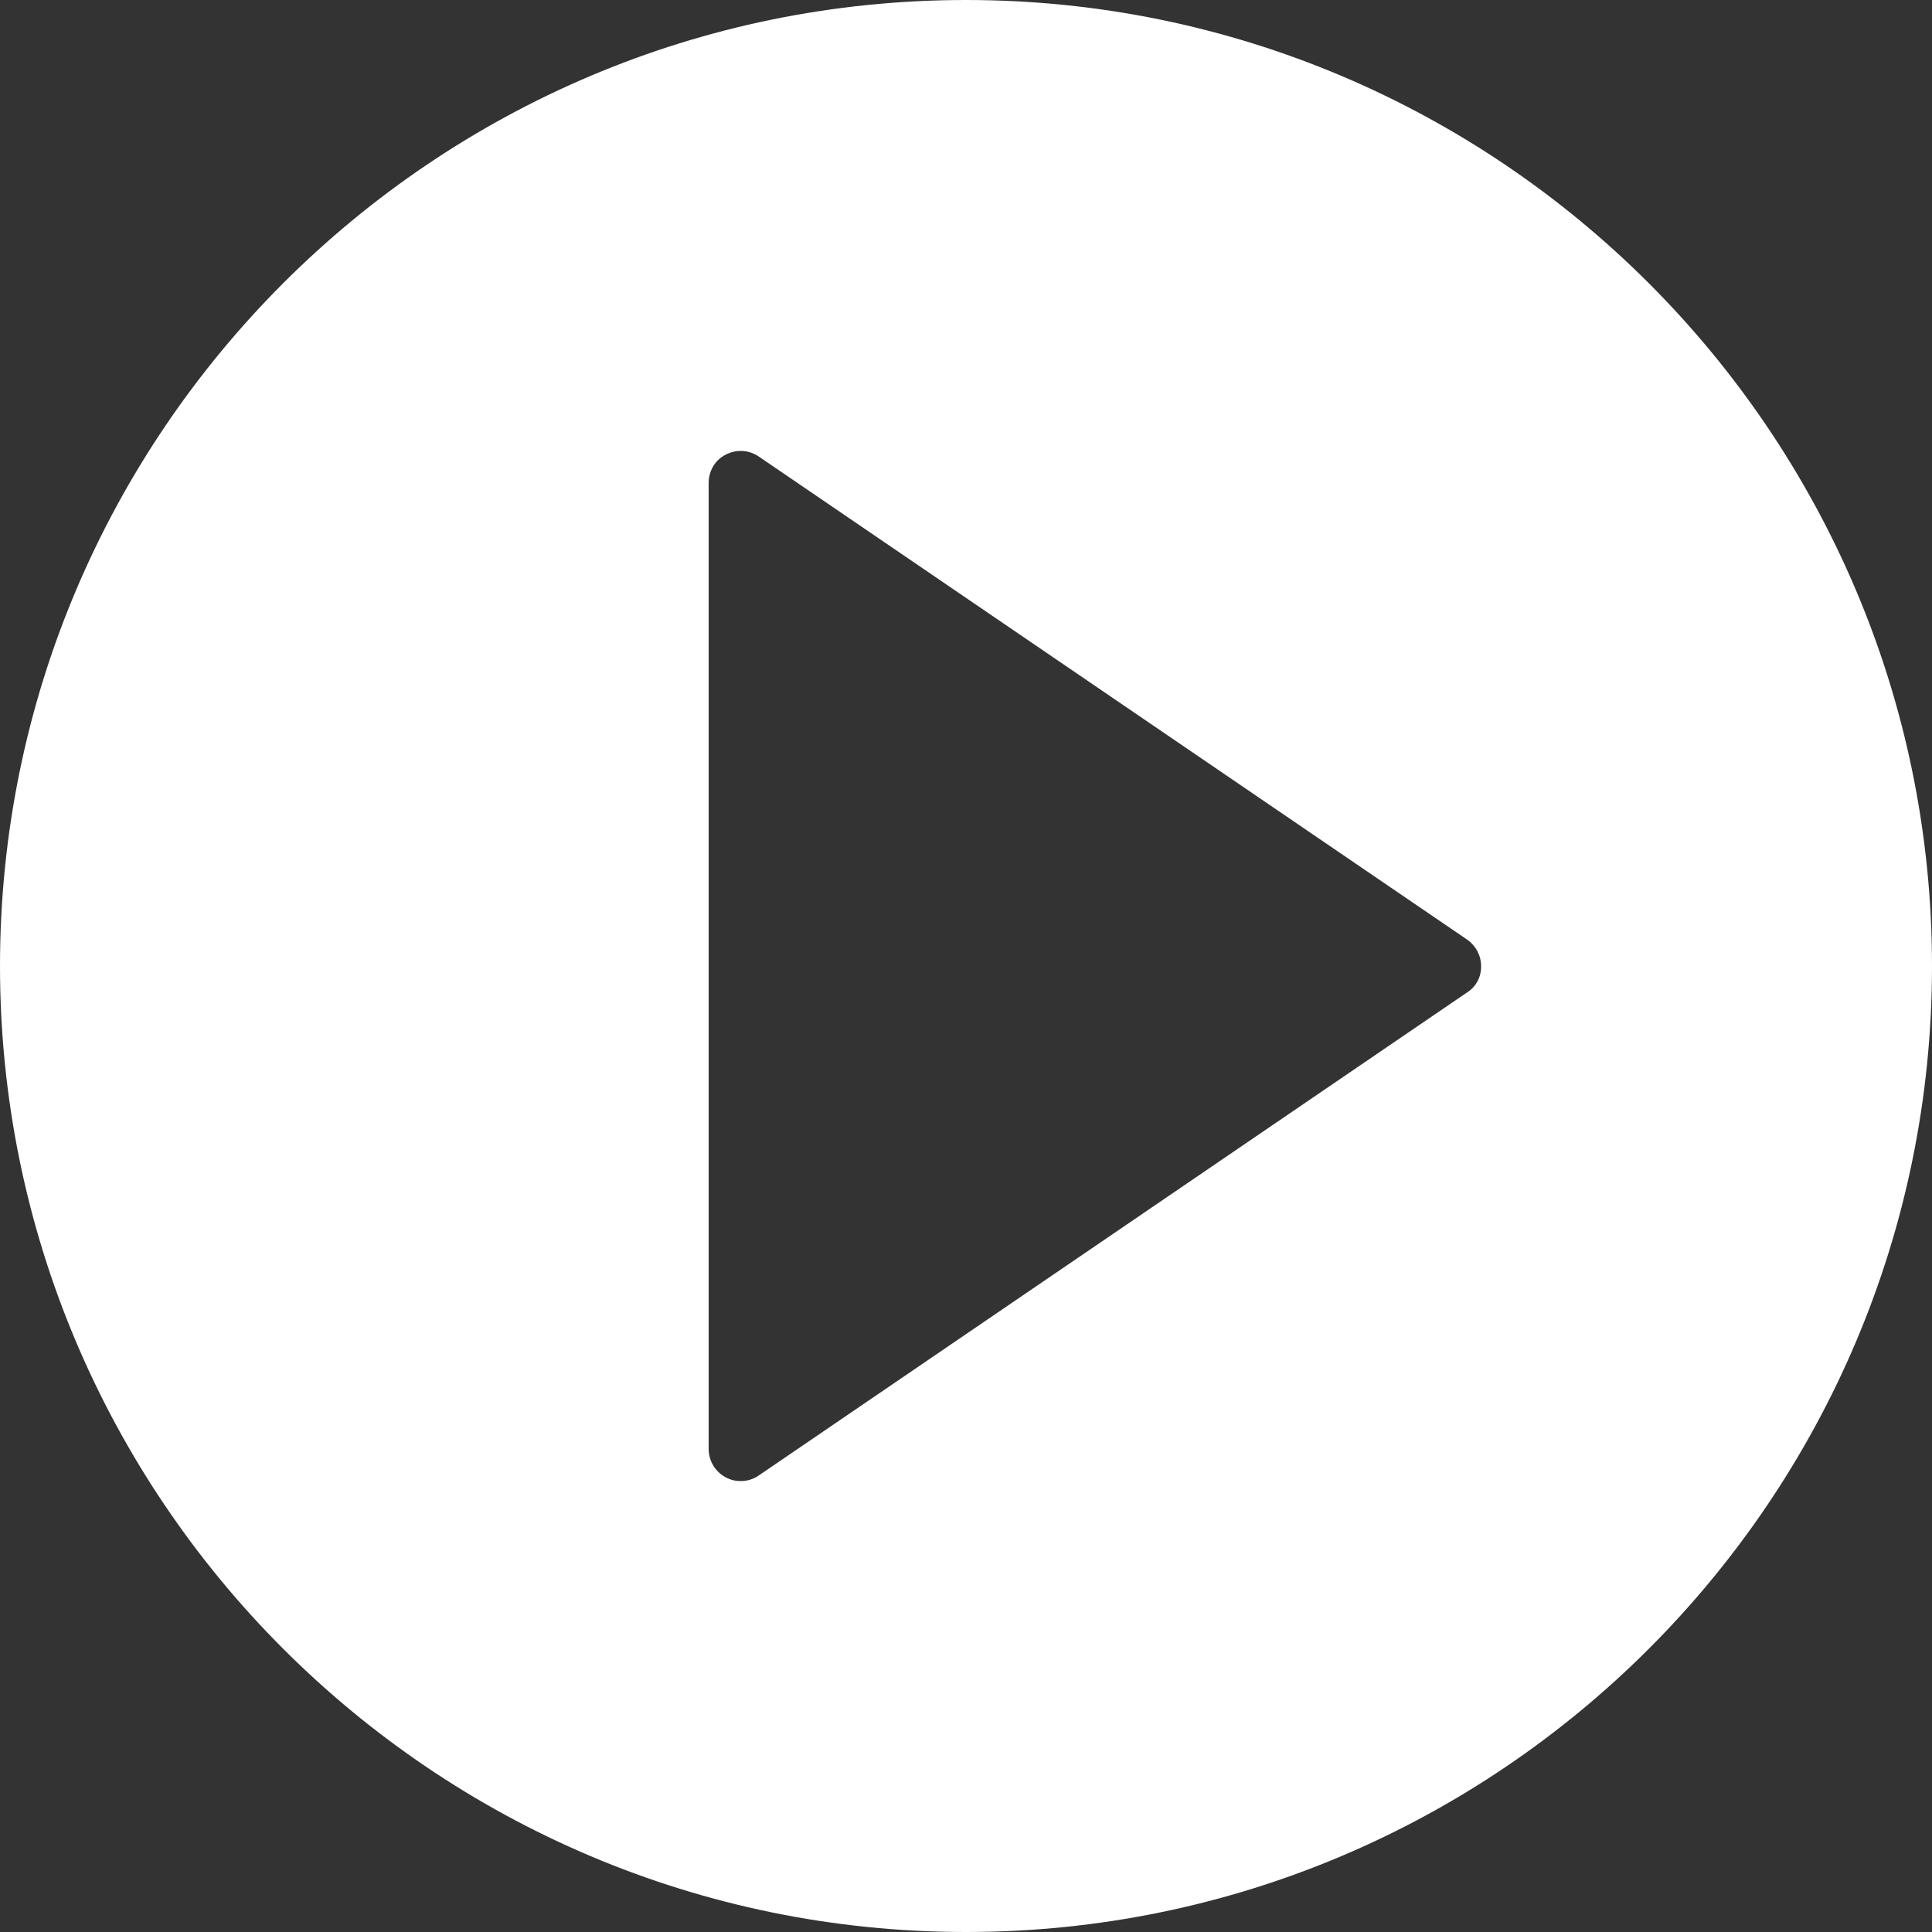 <?xml version="1.0" encoding="utf-8"?>
<!-- Generator: Adobe Illustrator 19.1.1, SVG Export Plug-In . SVG Version: 6.00 Build 0)  -->
<svg version="1.1" id="Capa_1" xmlns="http://www.w3.org/2000/svg" xmlns:xlink="http://www.w3.org/1999/xlink" x="0px" y="0px"
	 viewBox="-697.9 258.1 512 512" style="enable-background:new -697.9 258.1 512 512;" xml:space="preserve">
<rect x="-697.9" y="258.1" width="512" height="512" fill="#333333" stroke="none"/>
<style type="text/css">
	.st0{fill:#fff;}
</style>
<g>
	<path class="st0" d="M-441.9,258.1c-141.2,0-256,114.8-256,256s114.8,256,256,256s256-114.8,256-256S-300.7,258.1-441.9,258.1z
		 M-309.1,521.1l-187.7,128c-1.4,1-3.1,1.5-4.8,1.5c-1.4,0-2.7-0.3-4-1c-2.8-1.5-4.5-4.4-4.5-7.5v-256c0-3.2,1.7-6.1,4.5-7.5
		c2.8-1.5,6.2-1.3,8.8,0.5l187.7,128c2.3,1.6,3.7,4.2,3.7,7C-305.3,516.9-306.7,519.6-309.1,521.1z"/>
</g>
</svg>
